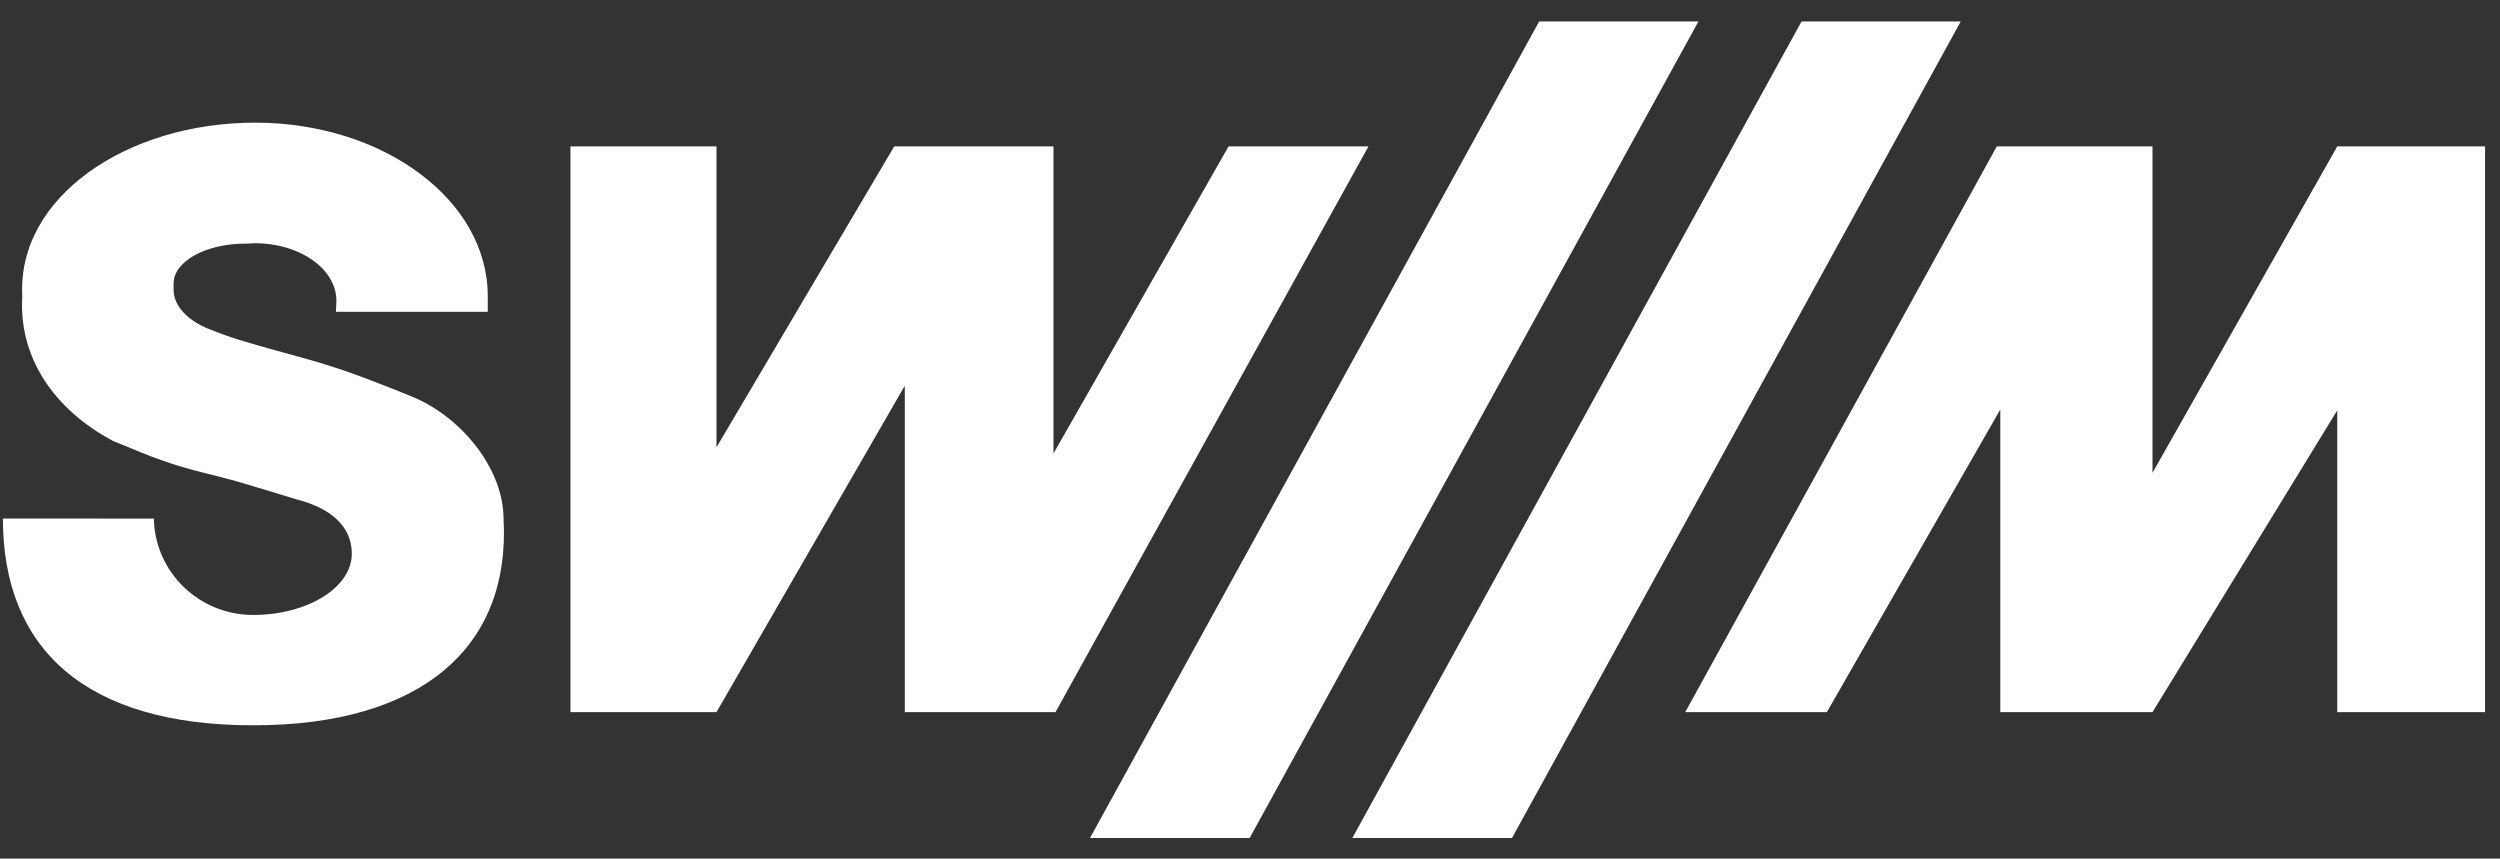 <svg width="99" height="34" viewBox="0 0 99 34" fill="none" xmlns="http://www.w3.org/2000/svg">
<rect x="0" y="0" width="99" height="34" fill="#333333" stroke="none"/>
<path d="M71.341 0.85L53.553 33.185H59.875L77.645 0.85H71.341Z" fill="white"/>
<path d="M60.951 0.85L43.164 33.185H49.486L67.258 0.85H60.951Z" fill="white"/>
<path d="M22.59 5.798V28.2H28.373L35.83 15.274V28.2H41.798L54.191 5.798H48.651L41.718 17.957V5.798H35.411L28.373 17.713V5.798H22.59Z" fill="white"/>
<path d="M66.736 28.2H72.344L79.212 16.215V28.2H85.239L92.555 16.25V28.2H98.409V5.798H92.555L85.239 18.723V5.798H79.072L66.736 28.2Z" fill="white"/>
<path d="M6.093 20.536C6.133 22.65 7.876 24.352 10.019 24.352C12.18 24.352 13.931 23.267 13.931 21.928C13.931 21.154 13.497 20.221 11.72 19.768C11.72 19.768 10.414 19.367 9.578 19.12C8.371 18.767 7.663 18.667 6.475 18.253C5.689 17.98 5.27 17.776 4.49 17.469C2.078 16.186 0.732 14.096 0.883 11.721C0.675 7.819 5.009 4.857 10.1 4.857C15.188 4.857 19.315 7.929 19.315 11.721V12.347H13.303L13.322 11.913C13.322 10.652 11.878 9.631 10.099 9.631L9.705 9.648C8.144 9.648 6.874 10.354 6.874 11.226V11.477C6.874 12.111 7.43 12.691 8.269 13.027C9.229 13.411 9.715 13.533 10.69 13.813C11.786 14.123 12.415 14.269 13.496 14.63C14.647 15.015 16.405 15.743 16.405 15.743C18.372 16.599 19.941 18.629 19.941 20.553C20.221 25.622 16.701 28.722 10.028 28.722C3.39 28.722 0.115 25.701 0.115 20.534L6.093 20.536Z" fill="white"/>
</svg>
